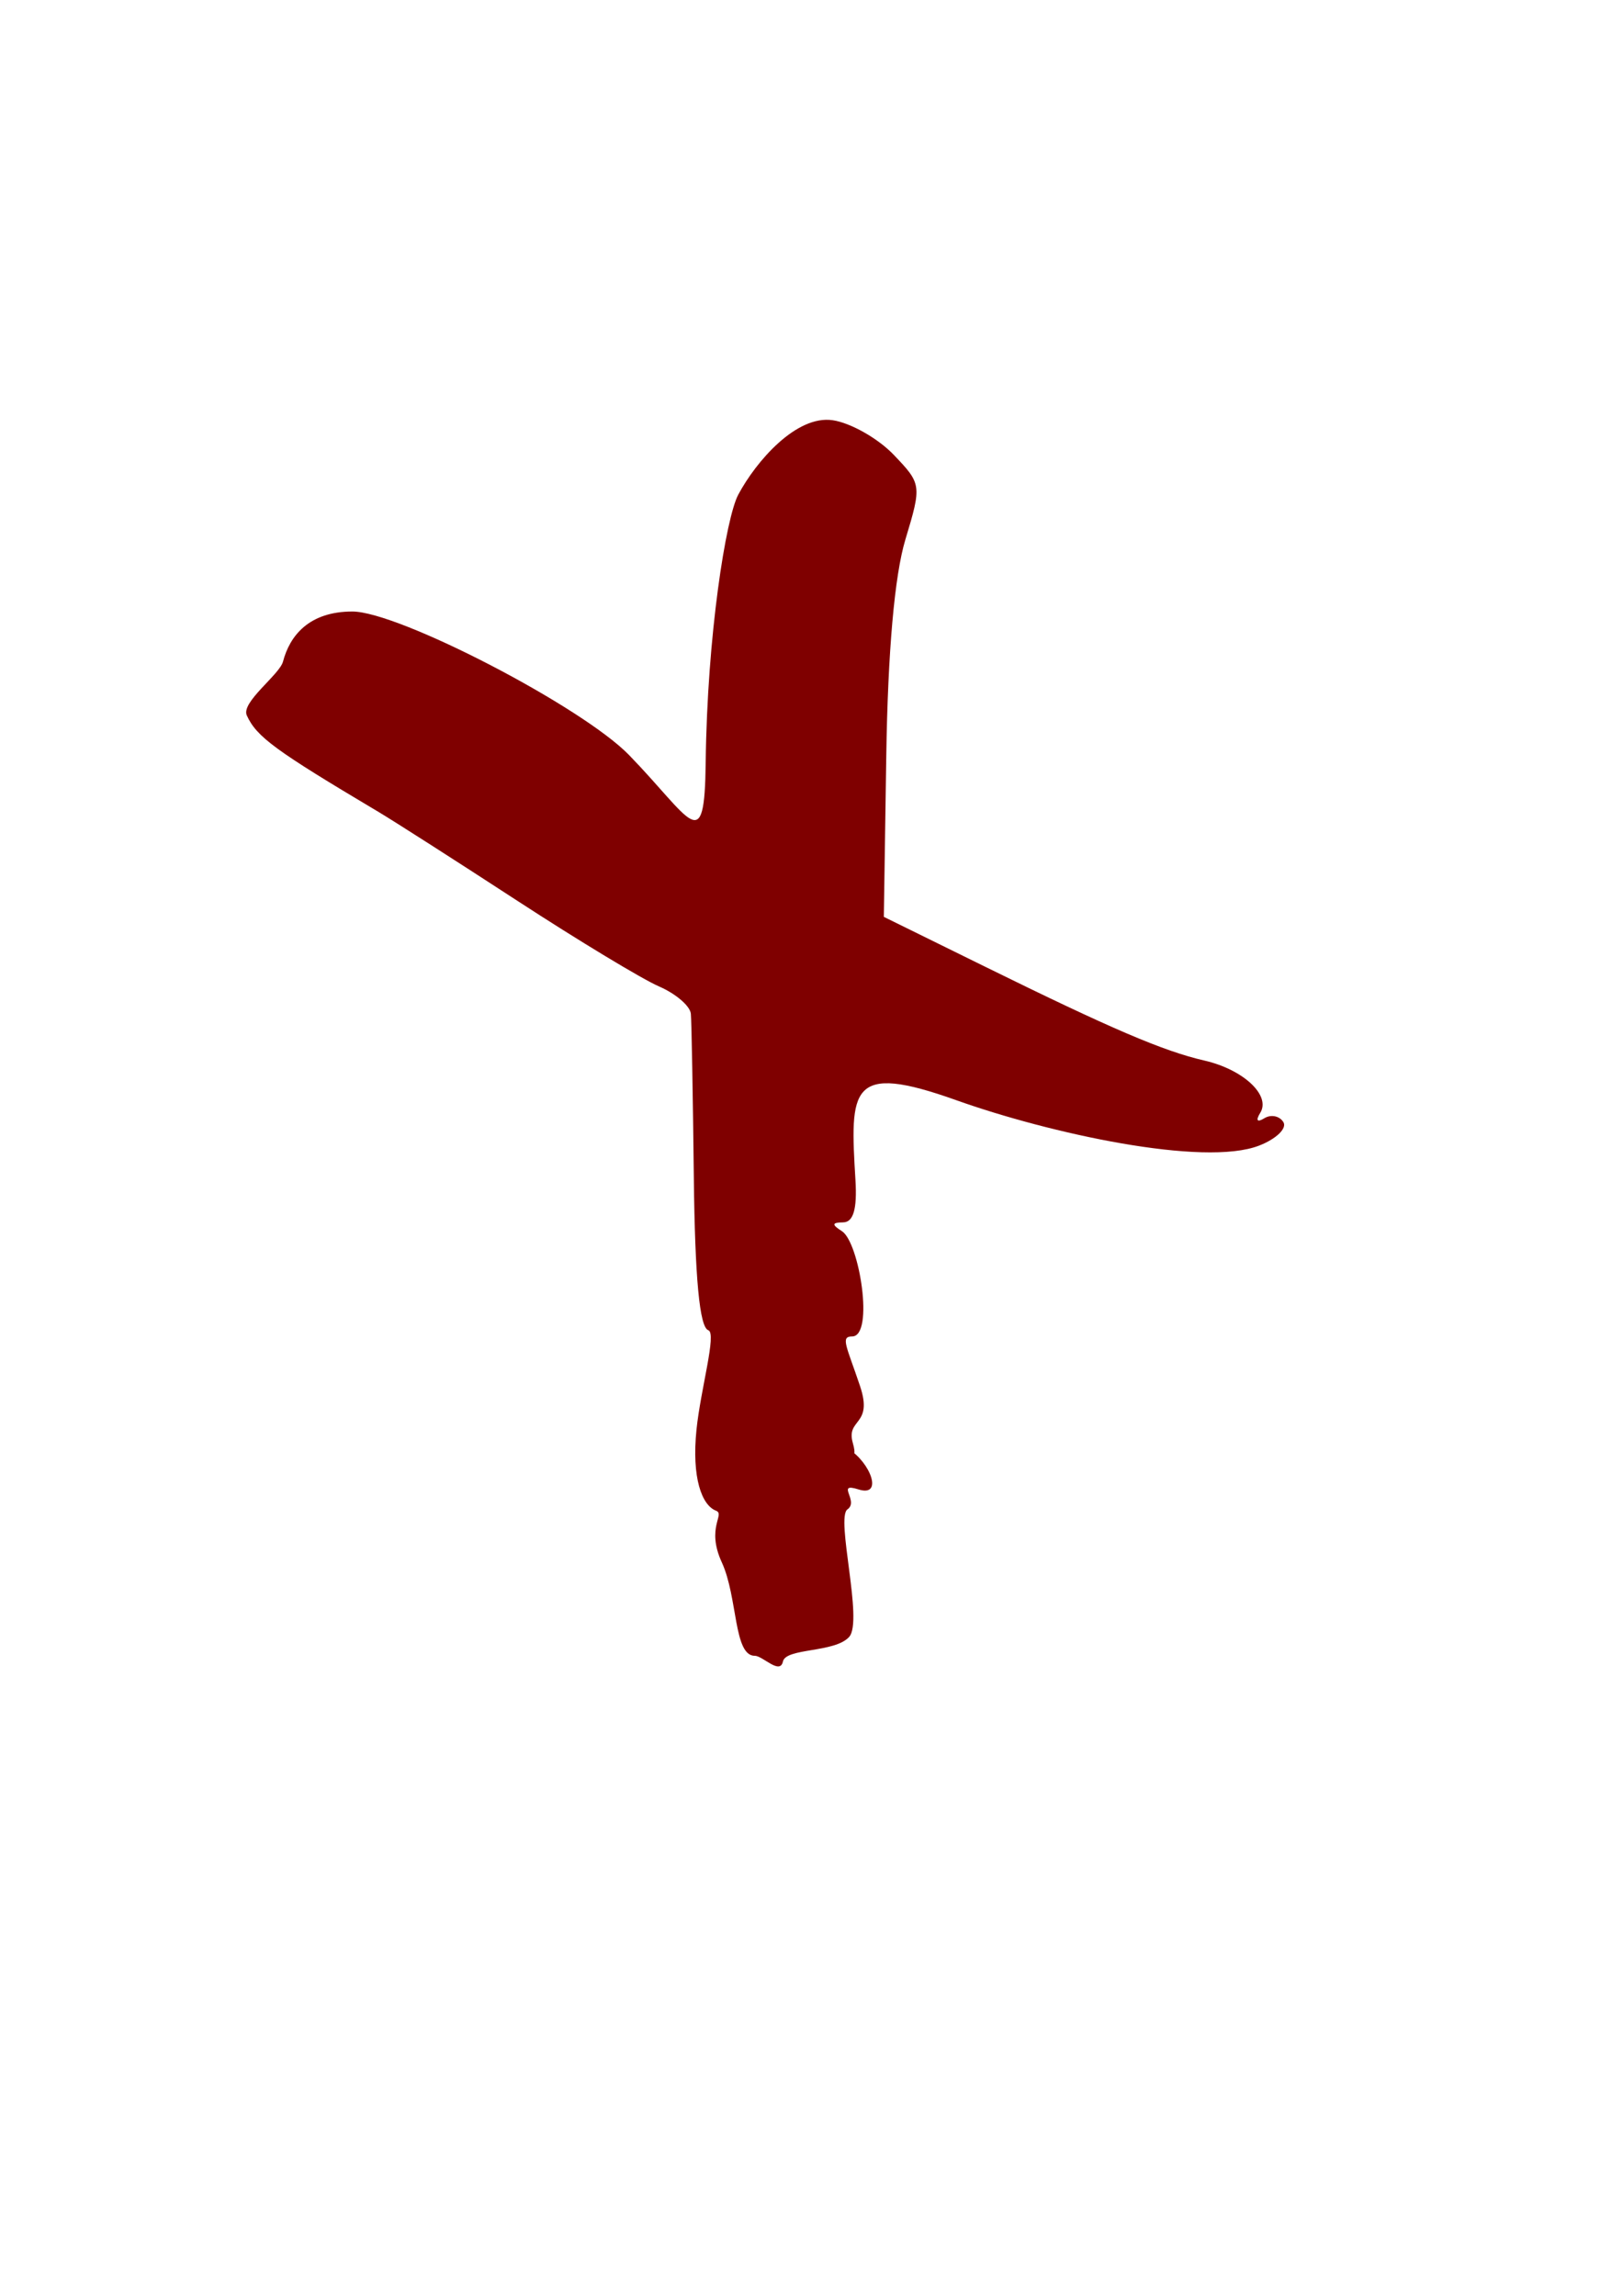 <?xml version="1.0"?><svg width="793.701" height="1122.52" xmlns="http://www.w3.org/2000/svg">
 <title>red hand drawn cross</title>

 <g>
  <title>Layer 1</title>
  <g id="layer1">
   <path fill="#7f0000" id="path12" d="m615.774,560.122c-27.094,10.564 -102.704,-5.988 -148.057,-22.167c-52.491,-18.726 -52.074,-5.828 -49.359,39.271c0.84,13.946 -1.059,20.385 -6.027,20.441c-5.526,0.063 -5.672,1.088 -0.617,4.3c8.593,5.459 15.913,51.478 4.987,51.478c-5.855,0 -2.667,4.733 3.901,24.301c6.567,19.567 -6.984,15.646 -3.554,27.737c3.43,12.091 -5.244,1.05 -2.055,3.022c10.711,6.62 17.112,23.632 4.837,19.735c-11.421,-3.625 0.471,5.637 -5.402,9.764c-5.873,4.127 7.883,54.52 0.834,62.36c-7.048,7.84 -30.917,5.297 -32.374,12.015c-1.457,6.718 -9.854,-2.785 -13.772,-2.785c-10.412,0 -8.246,-28.548 -16.125,-45.681c-7.879,-17.133 1.837,-23.47 -2.864,-25.274c-6.876,-2.639 -11.954,-16.037 -9.51,-39.712c2.048,-19.844 9.996,-47.112 5.769,-48.521c-4.268,-1.422 -6.529,-25.347 -7.085,-74.958c-0.449,-40.077 -1.102,-75.975 -1.451,-79.771c-0.349,-3.796 -7.352,-9.811 -15.563,-13.365c-8.211,-3.554 -39.359,-22.378 -69.218,-41.83c-29.859,-19.452 -60.548,-39.089 -68.198,-43.638c-50.374,-29.954 -59.403,-36.574 -64.177,-47.05c-2.933,-6.436 16.035,-19.931 17.707,-26.321c3.275,-12.523 12.619,-24.476 33.918,-24.476c22.67,0 112.385,46.545 135.355,70.223c30.543,31.484 36.886,50.365 37.43,3.709c0.726,-62.344 9.904,-119.813 15.945,-131.099c8.705,-16.264 28.349,-38.981 46.159,-36.367c8.734,1.282 22.138,8.862 29.786,16.845c13.721,14.322 13.798,14.873 5.762,41.531c-5.286,17.536 -8.562,54.637 -9.339,105.735l-1.196,78.719l49.64,24.43c61.675,30.353 87.127,41.243 107.097,45.822c19.065,4.372 32.618,17.032 27.353,25.551c-2.337,3.78 -1.538,4.849 1.993,2.667c3.241,-2.003 7.43,-1.154 9.309,1.886c1.879,3.04 -3.449,8.204 -11.84,11.476z"/>
  </g>
 </g>
</svg>